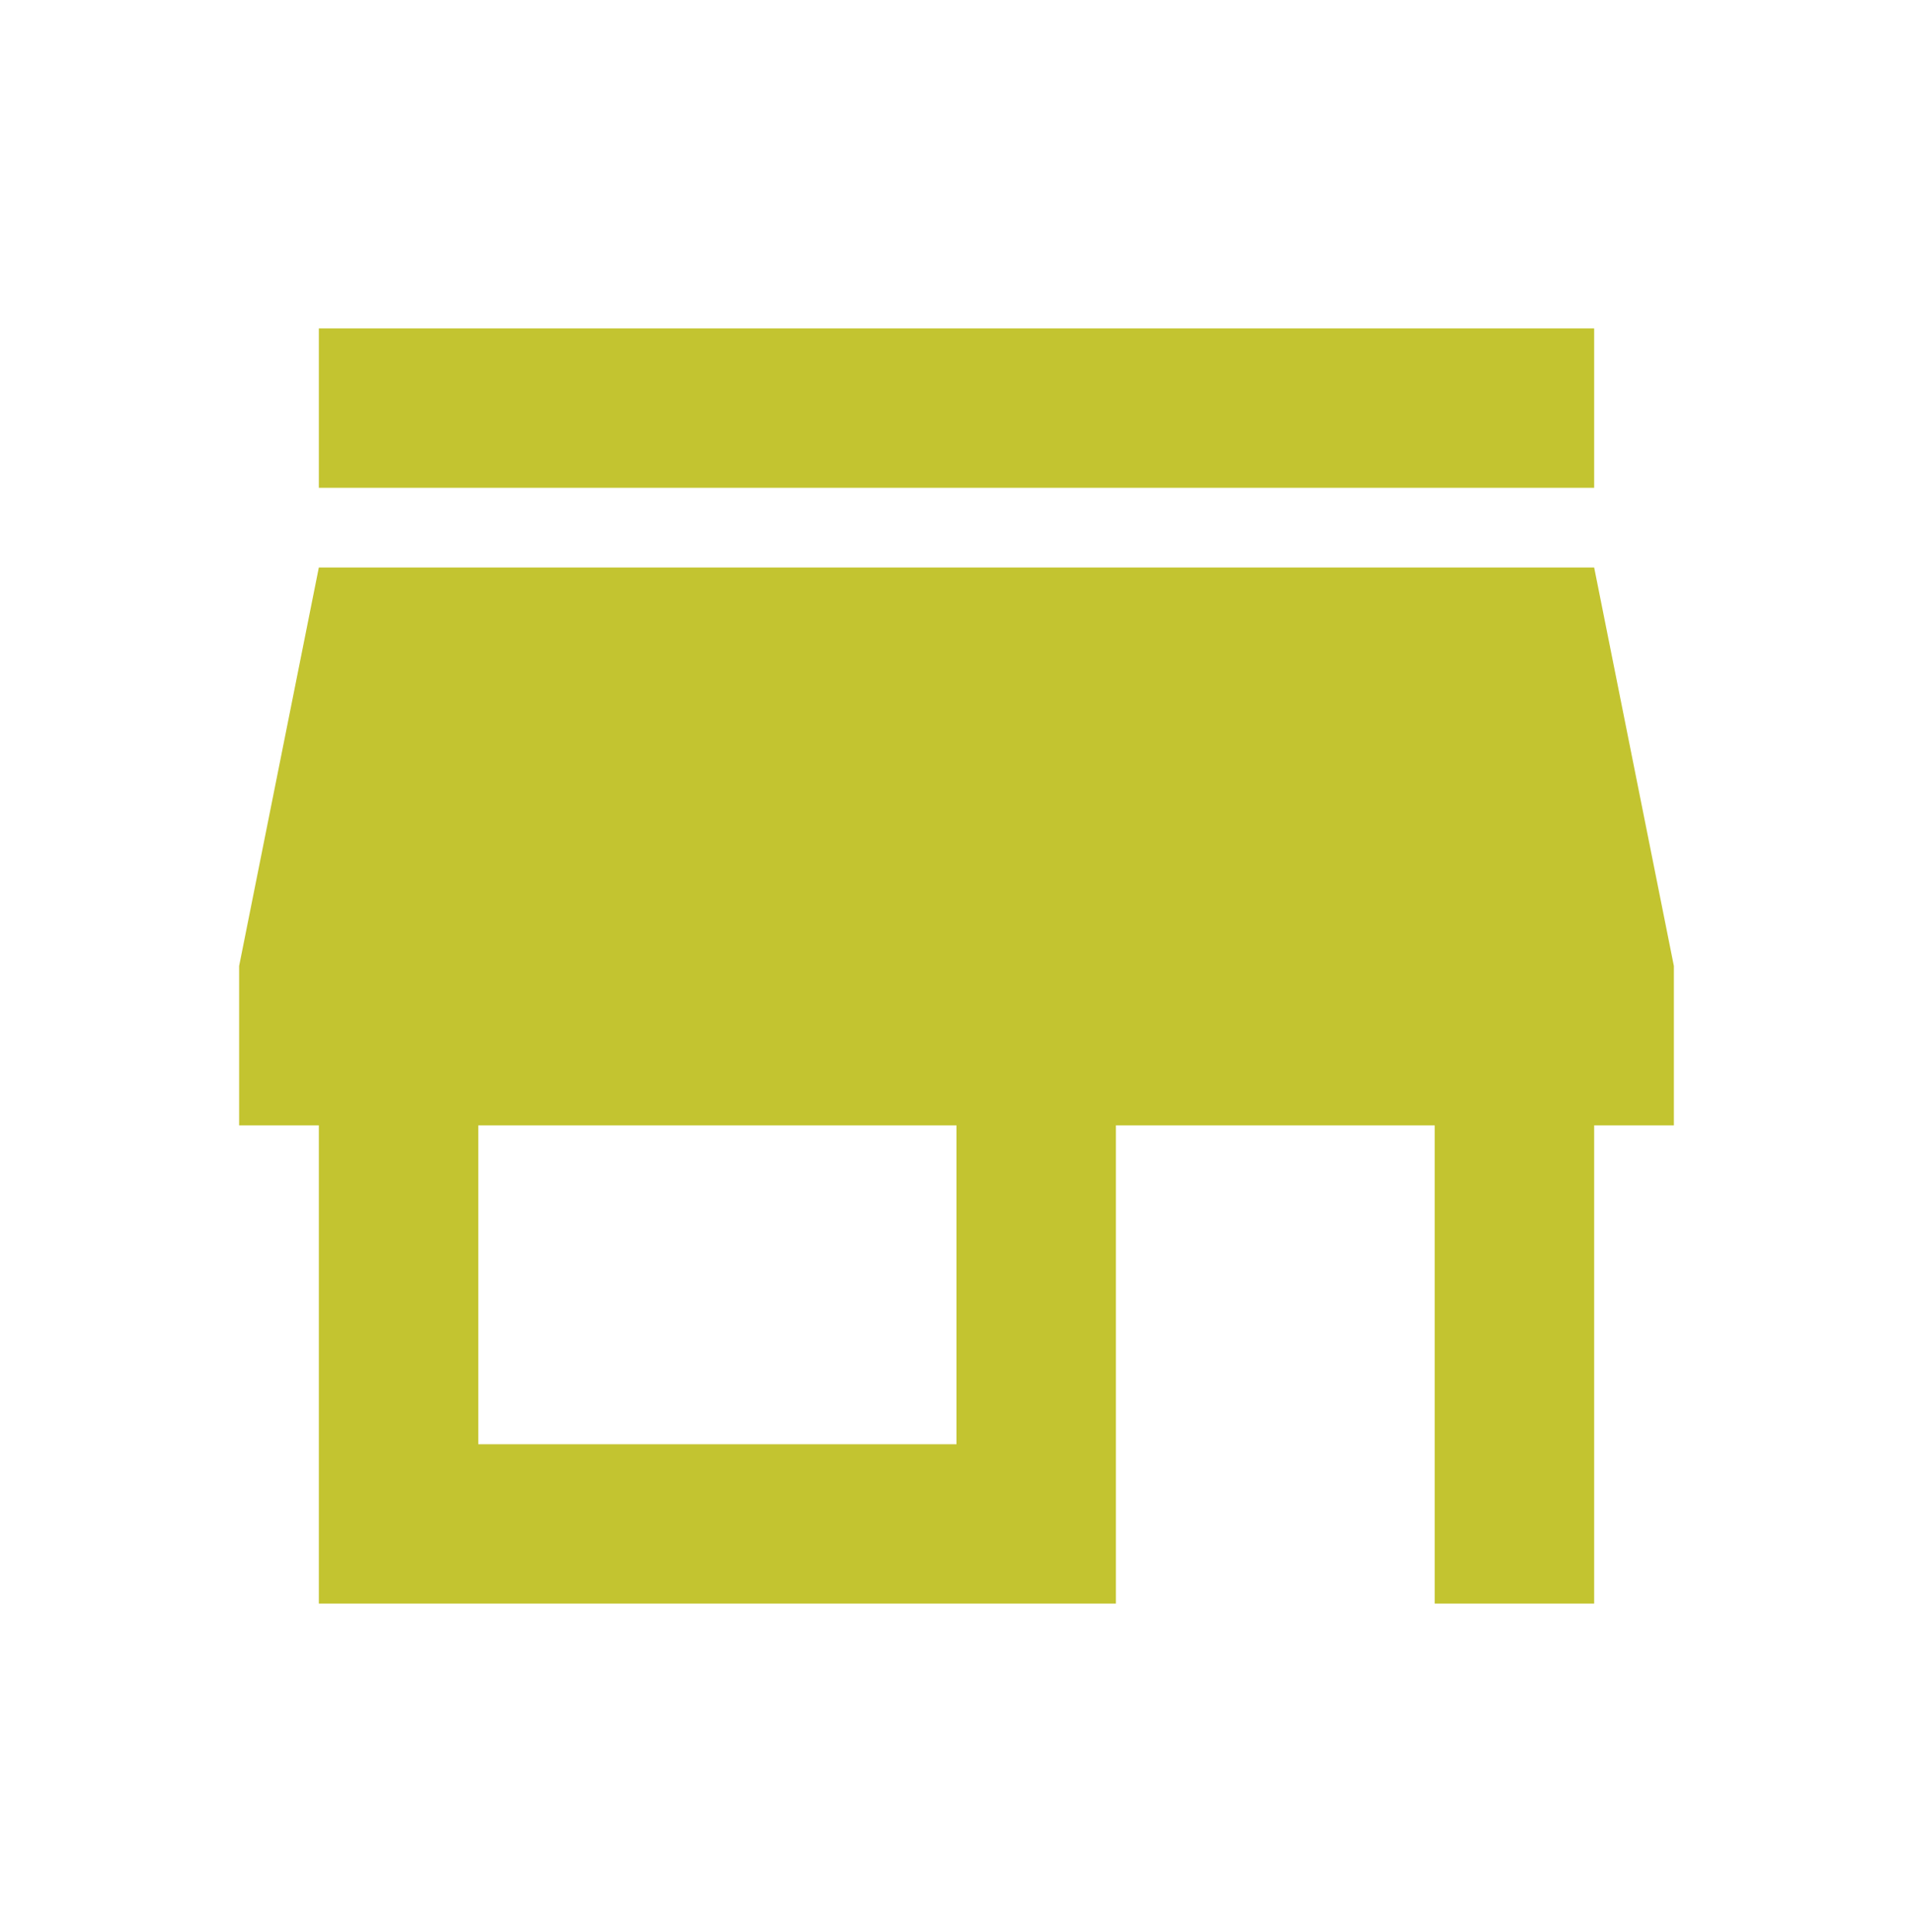 <svg width="100" height="101" viewBox="0 0 100 101" fill="none" xmlns="http://www.w3.org/2000/svg">
<path d="M16.667 25.5V17.167H83.333V25.5H16.667ZM16.667 83.833V58.833H12.5V50.5L16.667 29.667H83.333L87.5 50.5V58.833H83.333V83.833H75V58.833H58.333V83.833H16.667ZM25 75.5H50V58.833H25V75.5Z" fill="#C3C430"/>
</svg>

